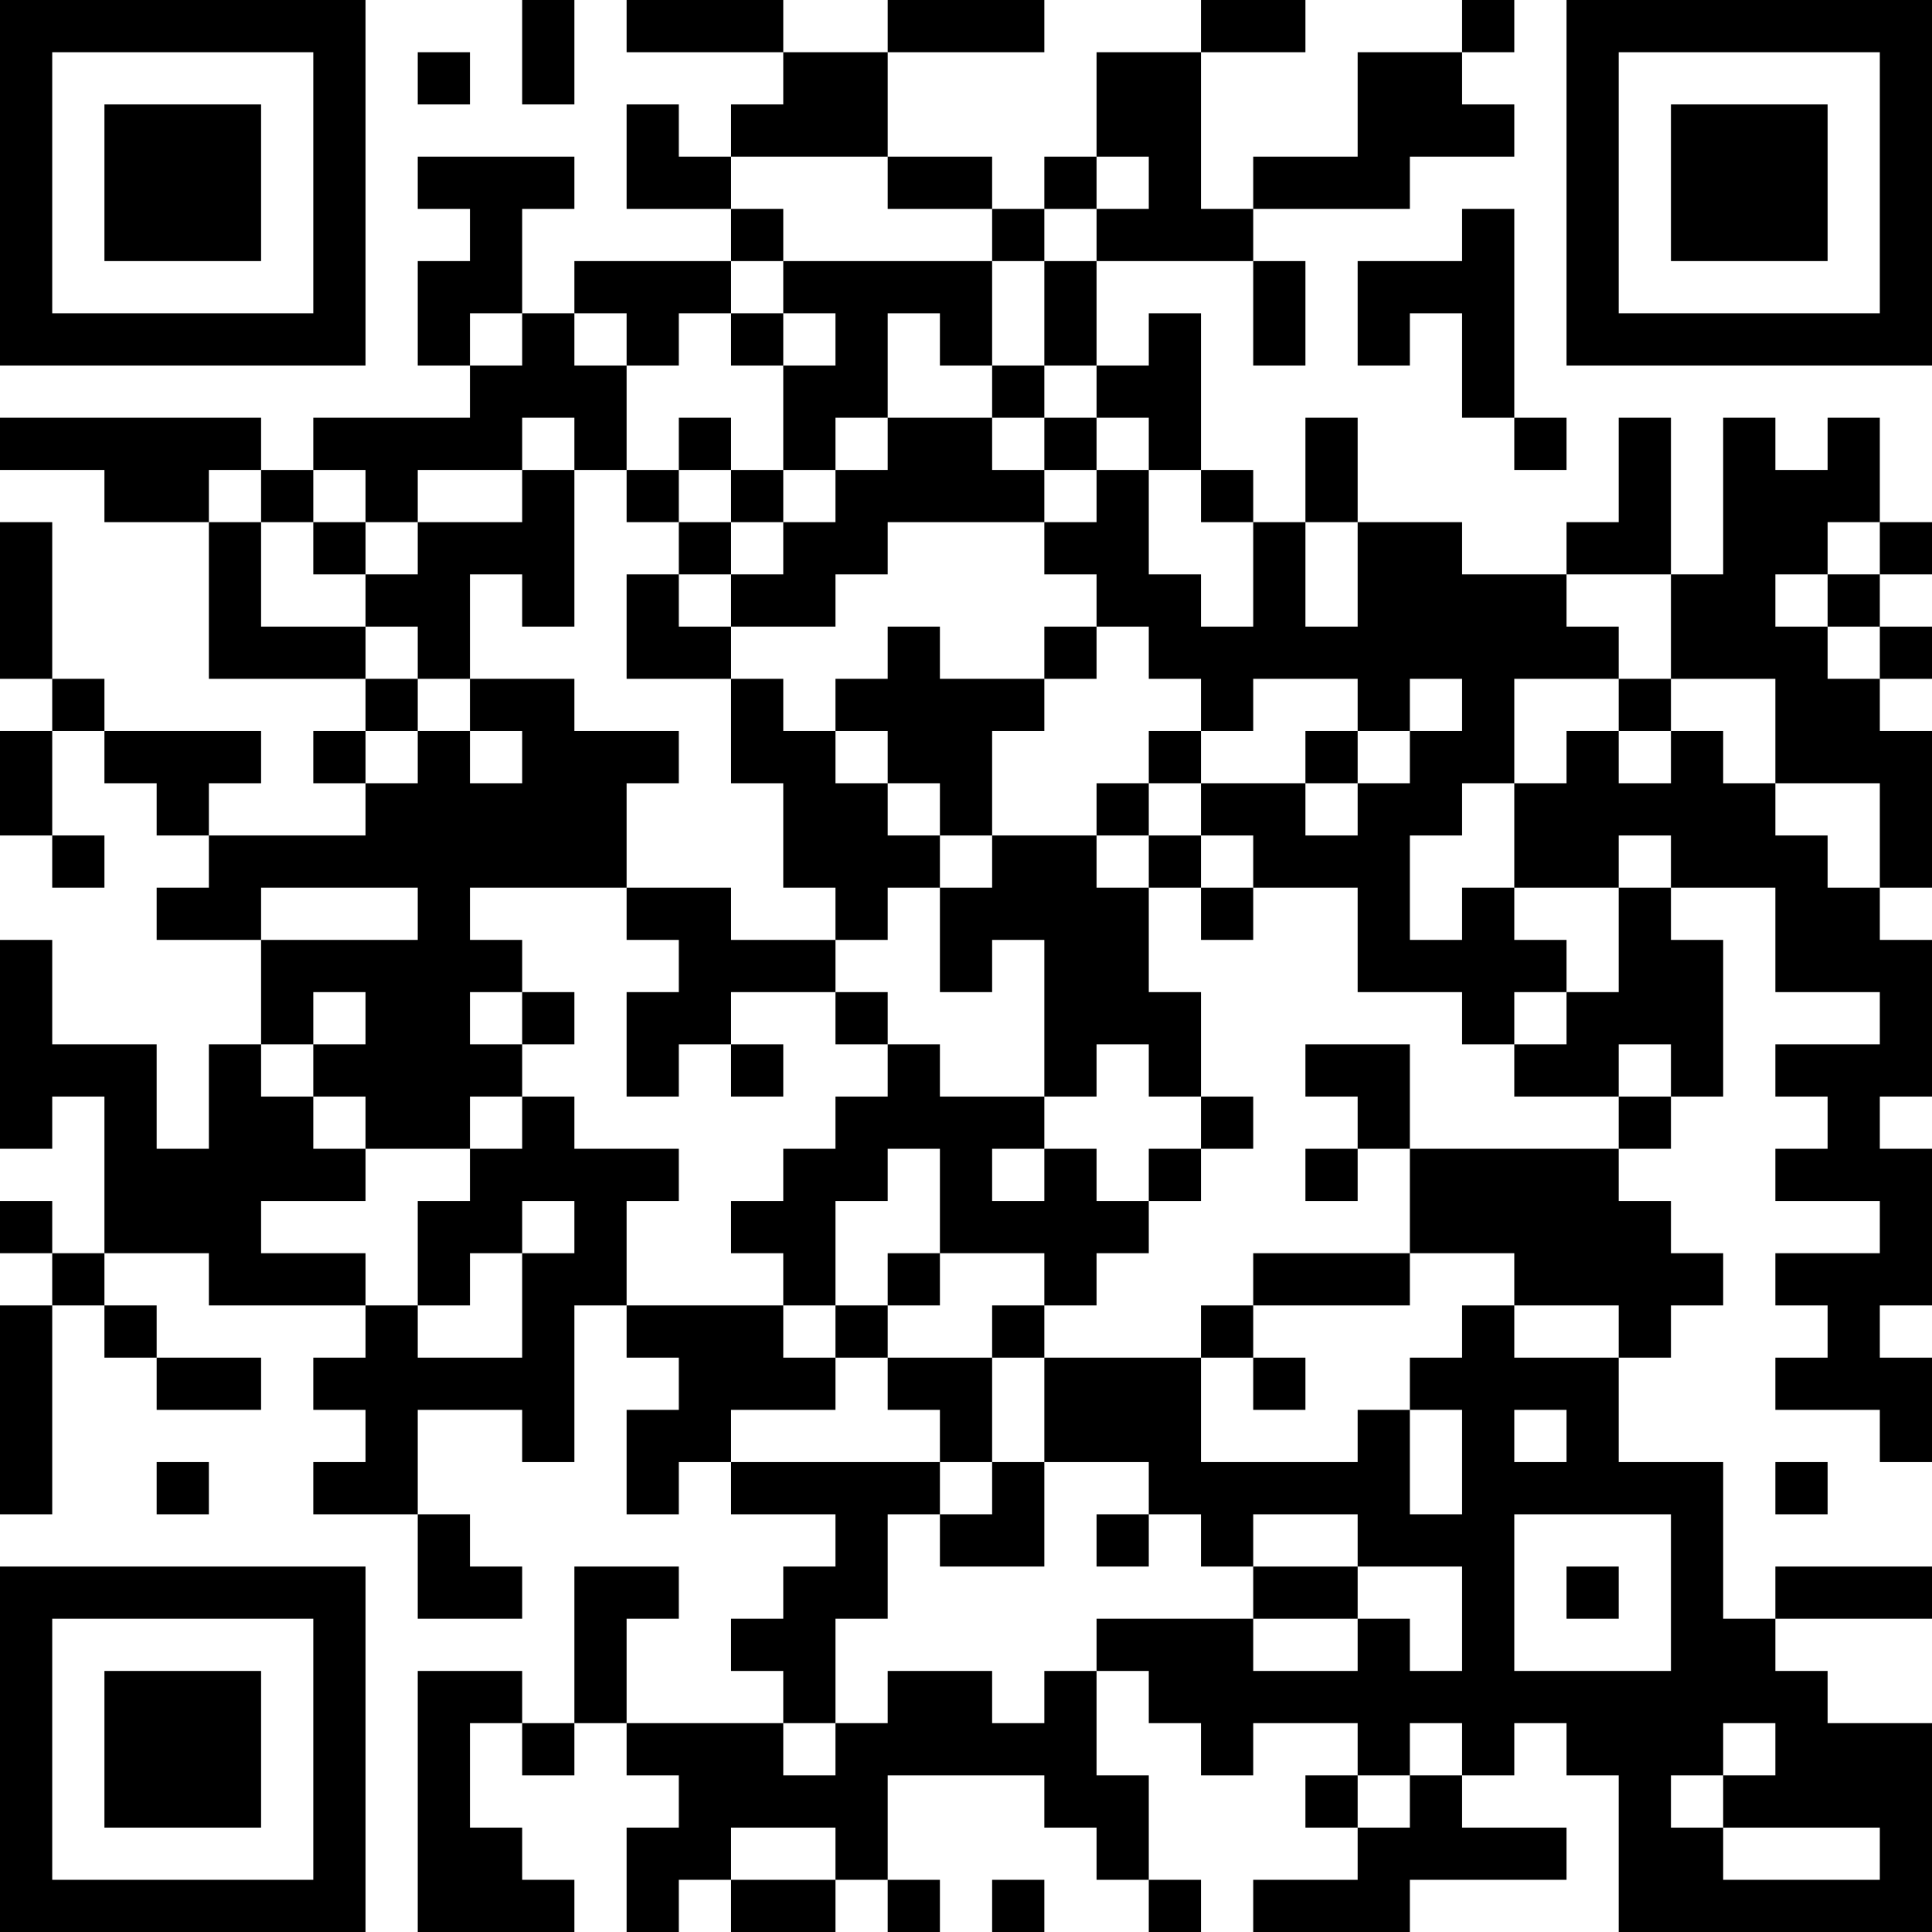 <?xml version="1.0" encoding="UTF-8"?>
<svg xmlns="http://www.w3.org/2000/svg" version="1.1" width="400" height="400" viewBox="0 0 400 400"><rect x="0" y="0" width="400" height="400" fill="#ffffff"/><g transform="scale(10.811)"><g transform="translate(0,0)"><path fill-rule="evenodd" d="M10 0L10 2L11 2L11 0ZM12 0L12 1L15 1L15 2L14 2L14 3L13 3L13 2L12 2L12 4L14 4L14 5L11 5L11 6L10 6L10 4L11 4L11 3L8 3L8 4L9 4L9 5L8 5L8 7L9 7L9 8L6 8L6 9L5 9L5 8L0 8L0 9L2 9L2 10L4 10L4 13L7 13L7 14L6 14L6 15L7 15L7 16L4 16L4 15L5 15L5 14L2 14L2 13L1 13L1 10L0 10L0 13L1 13L1 14L0 14L0 16L1 16L1 17L2 17L2 16L1 16L1 14L2 14L2 15L3 15L3 16L4 16L4 17L3 17L3 18L5 18L5 20L4 20L4 22L3 22L3 20L1 20L1 18L0 18L0 22L1 22L1 21L2 21L2 24L1 24L1 23L0 23L0 24L1 24L1 25L0 25L0 29L1 29L1 25L2 25L2 26L3 26L3 27L5 27L5 26L3 26L3 25L2 25L2 24L4 24L4 25L7 25L7 26L6 26L6 27L7 27L7 28L6 28L6 29L8 29L8 31L10 31L10 30L9 30L9 29L8 29L8 27L10 27L10 28L11 28L11 25L12 25L12 26L13 26L13 27L12 27L12 29L13 29L13 28L14 28L14 29L16 29L16 30L15 30L15 31L14 31L14 32L15 32L15 33L12 33L12 31L13 31L13 30L11 30L11 33L10 33L10 32L8 32L8 37L11 37L11 36L10 36L10 35L9 35L9 33L10 33L10 34L11 34L11 33L12 33L12 34L13 34L13 35L12 35L12 37L13 37L13 36L14 36L14 37L16 37L16 36L17 36L17 37L18 37L18 36L17 36L17 34L20 34L20 35L21 35L21 36L22 36L22 37L23 37L23 36L22 36L22 34L21 34L21 32L22 32L22 33L23 33L23 34L24 34L24 33L26 33L26 34L25 34L25 35L26 35L26 36L24 36L24 37L27 37L27 36L30 36L30 35L28 35L28 34L29 34L29 33L30 33L30 34L31 34L31 37L37 37L37 33L35 33L35 32L34 32L34 31L37 31L37 30L34 30L34 31L33 31L33 28L31 28L31 26L32 26L32 25L33 25L33 24L32 24L32 23L31 23L31 22L32 22L32 21L33 21L33 18L32 18L32 17L34 17L34 19L36 19L36 20L34 20L34 21L35 21L35 22L34 22L34 23L36 23L36 24L34 24L34 25L35 25L35 26L34 26L34 27L36 27L36 28L37 28L37 26L36 26L36 25L37 25L37 22L36 22L36 21L37 21L37 18L36 18L36 17L37 17L37 14L36 14L36 13L37 13L37 12L36 12L36 11L37 11L37 10L36 10L36 8L35 8L35 9L34 9L34 8L33 8L33 11L32 11L32 8L31 8L31 10L30 10L30 11L28 11L28 10L26 10L26 8L25 8L25 10L24 10L24 9L23 9L23 6L22 6L22 7L21 7L21 5L24 5L24 7L25 7L25 5L24 5L24 4L27 4L27 3L29 3L29 2L28 2L28 1L29 1L29 0L28 0L28 1L26 1L26 3L24 3L24 4L23 4L23 1L25 1L25 0L23 0L23 1L21 1L21 3L20 3L20 4L19 4L19 3L17 3L17 1L20 1L20 0L17 0L17 1L15 1L15 0ZM8 1L8 2L9 2L9 1ZM14 3L14 4L15 4L15 5L14 5L14 6L13 6L13 7L12 7L12 6L11 6L11 7L12 7L12 9L11 9L11 8L10 8L10 9L8 9L8 10L7 10L7 9L6 9L6 10L5 10L5 9L4 9L4 10L5 10L5 12L7 12L7 13L8 13L8 14L7 14L7 15L8 15L8 14L9 14L9 15L10 15L10 14L9 14L9 13L11 13L11 14L13 14L13 15L12 15L12 17L9 17L9 18L10 18L10 19L9 19L9 20L10 20L10 21L9 21L9 22L7 22L7 21L6 21L6 20L7 20L7 19L6 19L6 20L5 20L5 21L6 21L6 22L7 22L7 23L5 23L5 24L7 24L7 25L8 25L8 26L10 26L10 24L11 24L11 23L10 23L10 24L9 24L9 25L8 25L8 23L9 23L9 22L10 22L10 21L11 21L11 22L13 22L13 23L12 23L12 25L15 25L15 26L16 26L16 27L14 27L14 28L18 28L18 29L17 29L17 31L16 31L16 33L15 33L15 34L16 34L16 33L17 33L17 32L19 32L19 33L20 33L20 32L21 32L21 31L24 31L24 32L26 32L26 31L27 31L27 32L28 32L28 30L26 30L26 29L24 29L24 30L23 30L23 29L22 29L22 28L20 28L20 26L23 26L23 28L26 28L26 27L27 27L27 29L28 29L28 27L27 27L27 26L28 26L28 25L29 25L29 26L31 26L31 25L29 25L29 24L27 24L27 22L31 22L31 21L32 21L32 20L31 20L31 21L29 21L29 20L30 20L30 19L31 19L31 17L32 17L32 16L31 16L31 17L29 17L29 15L30 15L30 14L31 14L31 15L32 15L32 14L33 14L33 15L34 15L34 16L35 16L35 17L36 17L36 15L34 15L34 13L32 13L32 11L30 11L30 12L31 12L31 13L29 13L29 15L28 15L28 16L27 16L27 18L28 18L28 17L29 17L29 18L30 18L30 19L29 19L29 20L28 20L28 19L26 19L26 17L24 17L24 16L23 16L23 15L25 15L25 16L26 16L26 15L27 15L27 14L28 14L28 13L27 13L27 14L26 14L26 13L24 13L24 14L23 14L23 13L22 13L22 12L21 12L21 11L20 11L20 10L21 10L21 9L22 9L22 11L23 11L23 12L24 12L24 10L23 10L23 9L22 9L22 8L21 8L21 7L20 7L20 5L21 5L21 4L22 4L22 3L21 3L21 4L20 4L20 5L19 5L19 4L17 4L17 3ZM28 4L28 5L26 5L26 7L27 7L27 6L28 6L28 8L29 8L29 9L30 9L30 8L29 8L29 4ZM15 5L15 6L14 6L14 7L15 7L15 9L14 9L14 8L13 8L13 9L12 9L12 10L13 10L13 11L12 11L12 13L14 13L14 15L15 15L15 17L16 17L16 18L14 18L14 17L12 17L12 18L13 18L13 19L12 19L12 21L13 21L13 20L14 20L14 21L15 21L15 20L14 20L14 19L16 19L16 20L17 20L17 21L16 21L16 22L15 22L15 23L14 23L14 24L15 24L15 25L16 25L16 26L17 26L17 27L18 27L18 28L19 28L19 29L18 29L18 30L20 30L20 28L19 28L19 26L20 26L20 25L21 25L21 24L22 24L22 23L23 23L23 22L24 22L24 21L23 21L23 19L22 19L22 17L23 17L23 18L24 18L24 17L23 17L23 16L22 16L22 15L23 15L23 14L22 14L22 15L21 15L21 16L19 16L19 14L20 14L20 13L21 13L21 12L20 12L20 13L18 13L18 12L17 12L17 13L16 13L16 14L15 14L15 13L14 13L14 12L16 12L16 11L17 11L17 10L20 10L20 9L21 9L21 8L20 8L20 7L19 7L19 5ZM9 6L9 7L10 7L10 6ZM15 6L15 7L16 7L16 6ZM17 6L17 8L16 8L16 9L15 9L15 10L14 10L14 9L13 9L13 10L14 10L14 11L13 11L13 12L14 12L14 11L15 11L15 10L16 10L16 9L17 9L17 8L19 8L19 9L20 9L20 8L19 8L19 7L18 7L18 6ZM10 9L10 10L8 10L8 11L7 11L7 10L6 10L6 11L7 11L7 12L8 12L8 13L9 13L9 11L10 11L10 12L11 12L11 9ZM25 10L25 12L26 12L26 10ZM35 10L35 11L34 11L34 12L35 12L35 13L36 13L36 12L35 12L35 11L36 11L36 10ZM31 13L31 14L32 14L32 13ZM16 14L16 15L17 15L17 16L18 16L18 17L17 17L17 18L16 18L16 19L17 19L17 20L18 20L18 21L20 21L20 22L19 22L19 23L20 23L20 22L21 22L21 23L22 23L22 22L23 22L23 21L22 21L22 20L21 20L21 21L20 21L20 18L19 18L19 19L18 19L18 17L19 17L19 16L18 16L18 15L17 15L17 14ZM25 14L25 15L26 15L26 14ZM21 16L21 17L22 17L22 16ZM5 17L5 18L8 18L8 17ZM10 19L10 20L11 20L11 19ZM25 20L25 21L26 21L26 22L25 22L25 23L26 23L26 22L27 22L27 20ZM17 22L17 23L16 23L16 25L17 25L17 26L19 26L19 25L20 25L20 24L18 24L18 22ZM17 24L17 25L18 25L18 24ZM24 24L24 25L23 25L23 26L24 26L24 27L25 27L25 26L24 26L24 25L27 25L27 24ZM29 27L29 28L30 28L30 27ZM3 28L3 29L4 29L4 28ZM34 28L34 29L35 29L35 28ZM21 29L21 30L22 30L22 29ZM29 29L29 32L32 32L32 29ZM24 30L24 31L26 31L26 30ZM30 30L30 31L31 31L31 30ZM27 33L27 34L26 34L26 35L27 35L27 34L28 34L28 33ZM33 33L33 34L32 34L32 35L33 35L33 36L36 36L36 35L33 35L33 34L34 34L34 33ZM14 35L14 36L16 36L16 35ZM19 36L19 37L20 37L20 36ZM0 0L0 7L7 7L7 0ZM1 1L1 6L6 6L6 1ZM2 2L2 5L5 5L5 2ZM30 0L30 7L37 7L37 0ZM31 1L31 6L36 6L36 1ZM32 2L32 5L35 5L35 2ZM0 30L0 37L7 37L7 30ZM1 31L1 36L6 36L6 31ZM2 32L2 35L5 35L5 32Z" fill="#000000"/></g></g></svg>
